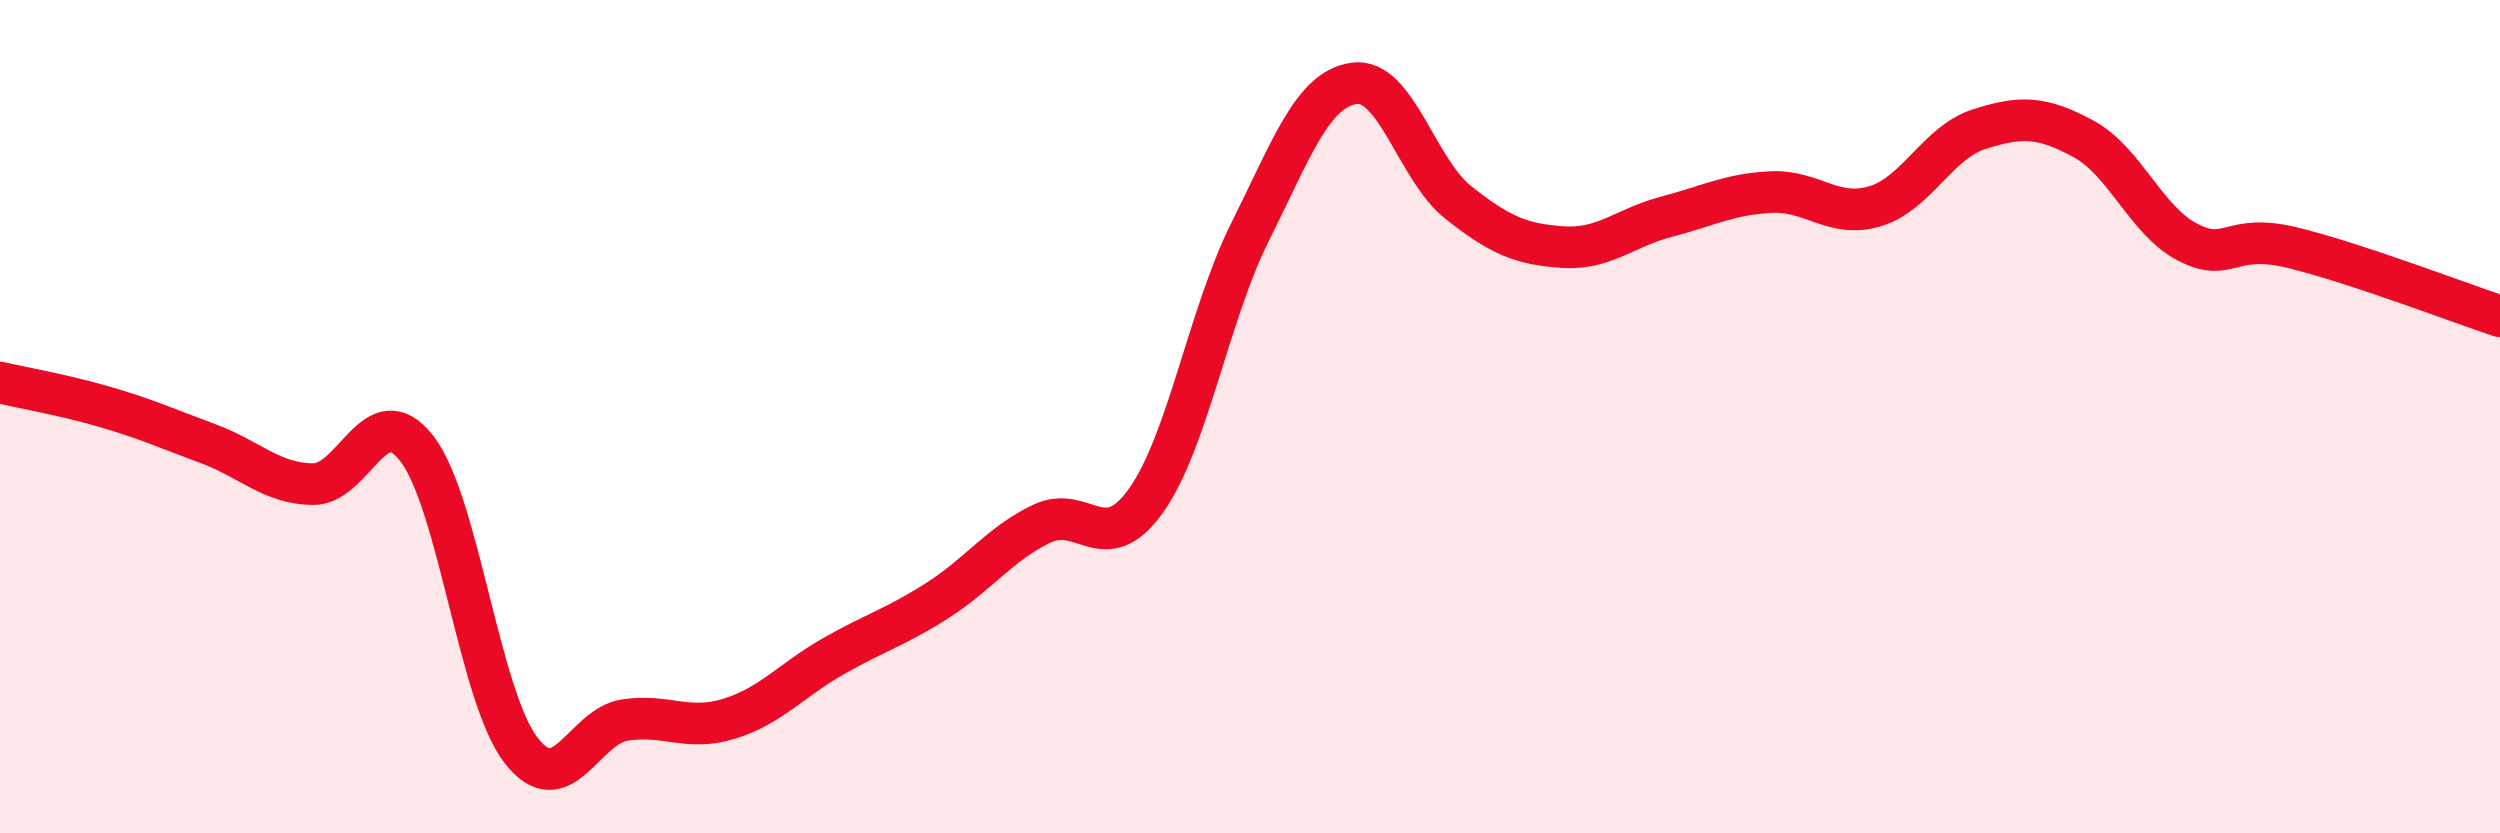 
    <svg width="60" height="20" viewBox="0 0 60 20" xmlns="http://www.w3.org/2000/svg">
      <path
        d="M 0,9.18 C 0.5,9.3 1.5,9.47 2.5,9.76 C 3.5,10.05 4,10.28 5,10.65 C 6,11.02 6.5,11.6 7.5,11.62 C 8.5,11.64 9,9.48 10,10.76 C 11,12.04 11.5,16.7 12.5,18 C 13.5,19.3 14,17.43 15,17.28 C 16,17.13 16.5,17.56 17.5,17.25 C 18.5,16.94 19,16.32 20,15.75 C 21,15.18 21.5,15.05 22.5,14.41 C 23.5,13.77 24,13.05 25,12.57 C 26,12.09 26.5,13.42 27.5,12.02 C 28.5,10.62 29,7.57 30,5.57 C 31,3.57 31.5,2.14 32.5,2 C 33.5,1.86 34,4.07 35,4.86 C 36,5.65 36.5,5.86 37.5,5.93 C 38.5,6 39,5.46 40,5.2 C 41,4.94 41.5,4.66 42.5,4.61 C 43.5,4.56 44,5.25 45,4.95 C 46,4.65 46.5,3.42 47.5,3.1 C 48.5,2.78 49,2.79 50,3.33 C 51,3.87 51.5,5.29 52.5,5.81 C 53.5,6.33 53.5,5.58 55,5.94 C 56.5,6.3 59,7.26 60,7.59L60 20L0 20Z"
        fill="#EB0A25"
        opacity="0.1"
        stroke-linecap="round"
        stroke-linejoin="round"
      />
      <path
        d="M 0,9.18 C 0.5,9.3 1.5,9.47 2.5,9.76 C 3.5,10.05 4,10.28 5,10.65 C 6,11.02 6.5,11.6 7.5,11.62 C 8.5,11.64 9,9.48 10,10.76 C 11,12.04 11.5,16.7 12.5,18 C 13.5,19.3 14,17.43 15,17.28 C 16,17.13 16.5,17.56 17.5,17.25 C 18.5,16.94 19,16.32 20,15.75 C 21,15.18 21.5,15.05 22.5,14.41 C 23.5,13.77 24,13.05 25,12.57 C 26,12.09 26.5,13.42 27.5,12.02 C 28.5,10.62 29,7.57 30,5.57 C 31,3.57 31.5,2.14 32.5,2 C 33.5,1.86 34,4.07 35,4.86 C 36,5.65 36.5,5.86 37.5,5.93 C 38.5,6 39,5.46 40,5.2 C 41,4.94 41.5,4.66 42.5,4.61 C 43.5,4.56 44,5.25 45,4.95 C 46,4.65 46.5,3.42 47.5,3.1 C 48.5,2.78 49,2.79 50,3.33 C 51,3.87 51.5,5.29 52.5,5.81 C 53.5,6.33 53.5,5.58 55,5.94 C 56.5,6.3 59,7.26 60,7.59"
        stroke="#EB0A25"
        stroke-width="1"
        fill="none"
        stroke-linecap="round"
        stroke-linejoin="round"
      />
    </svg>
  